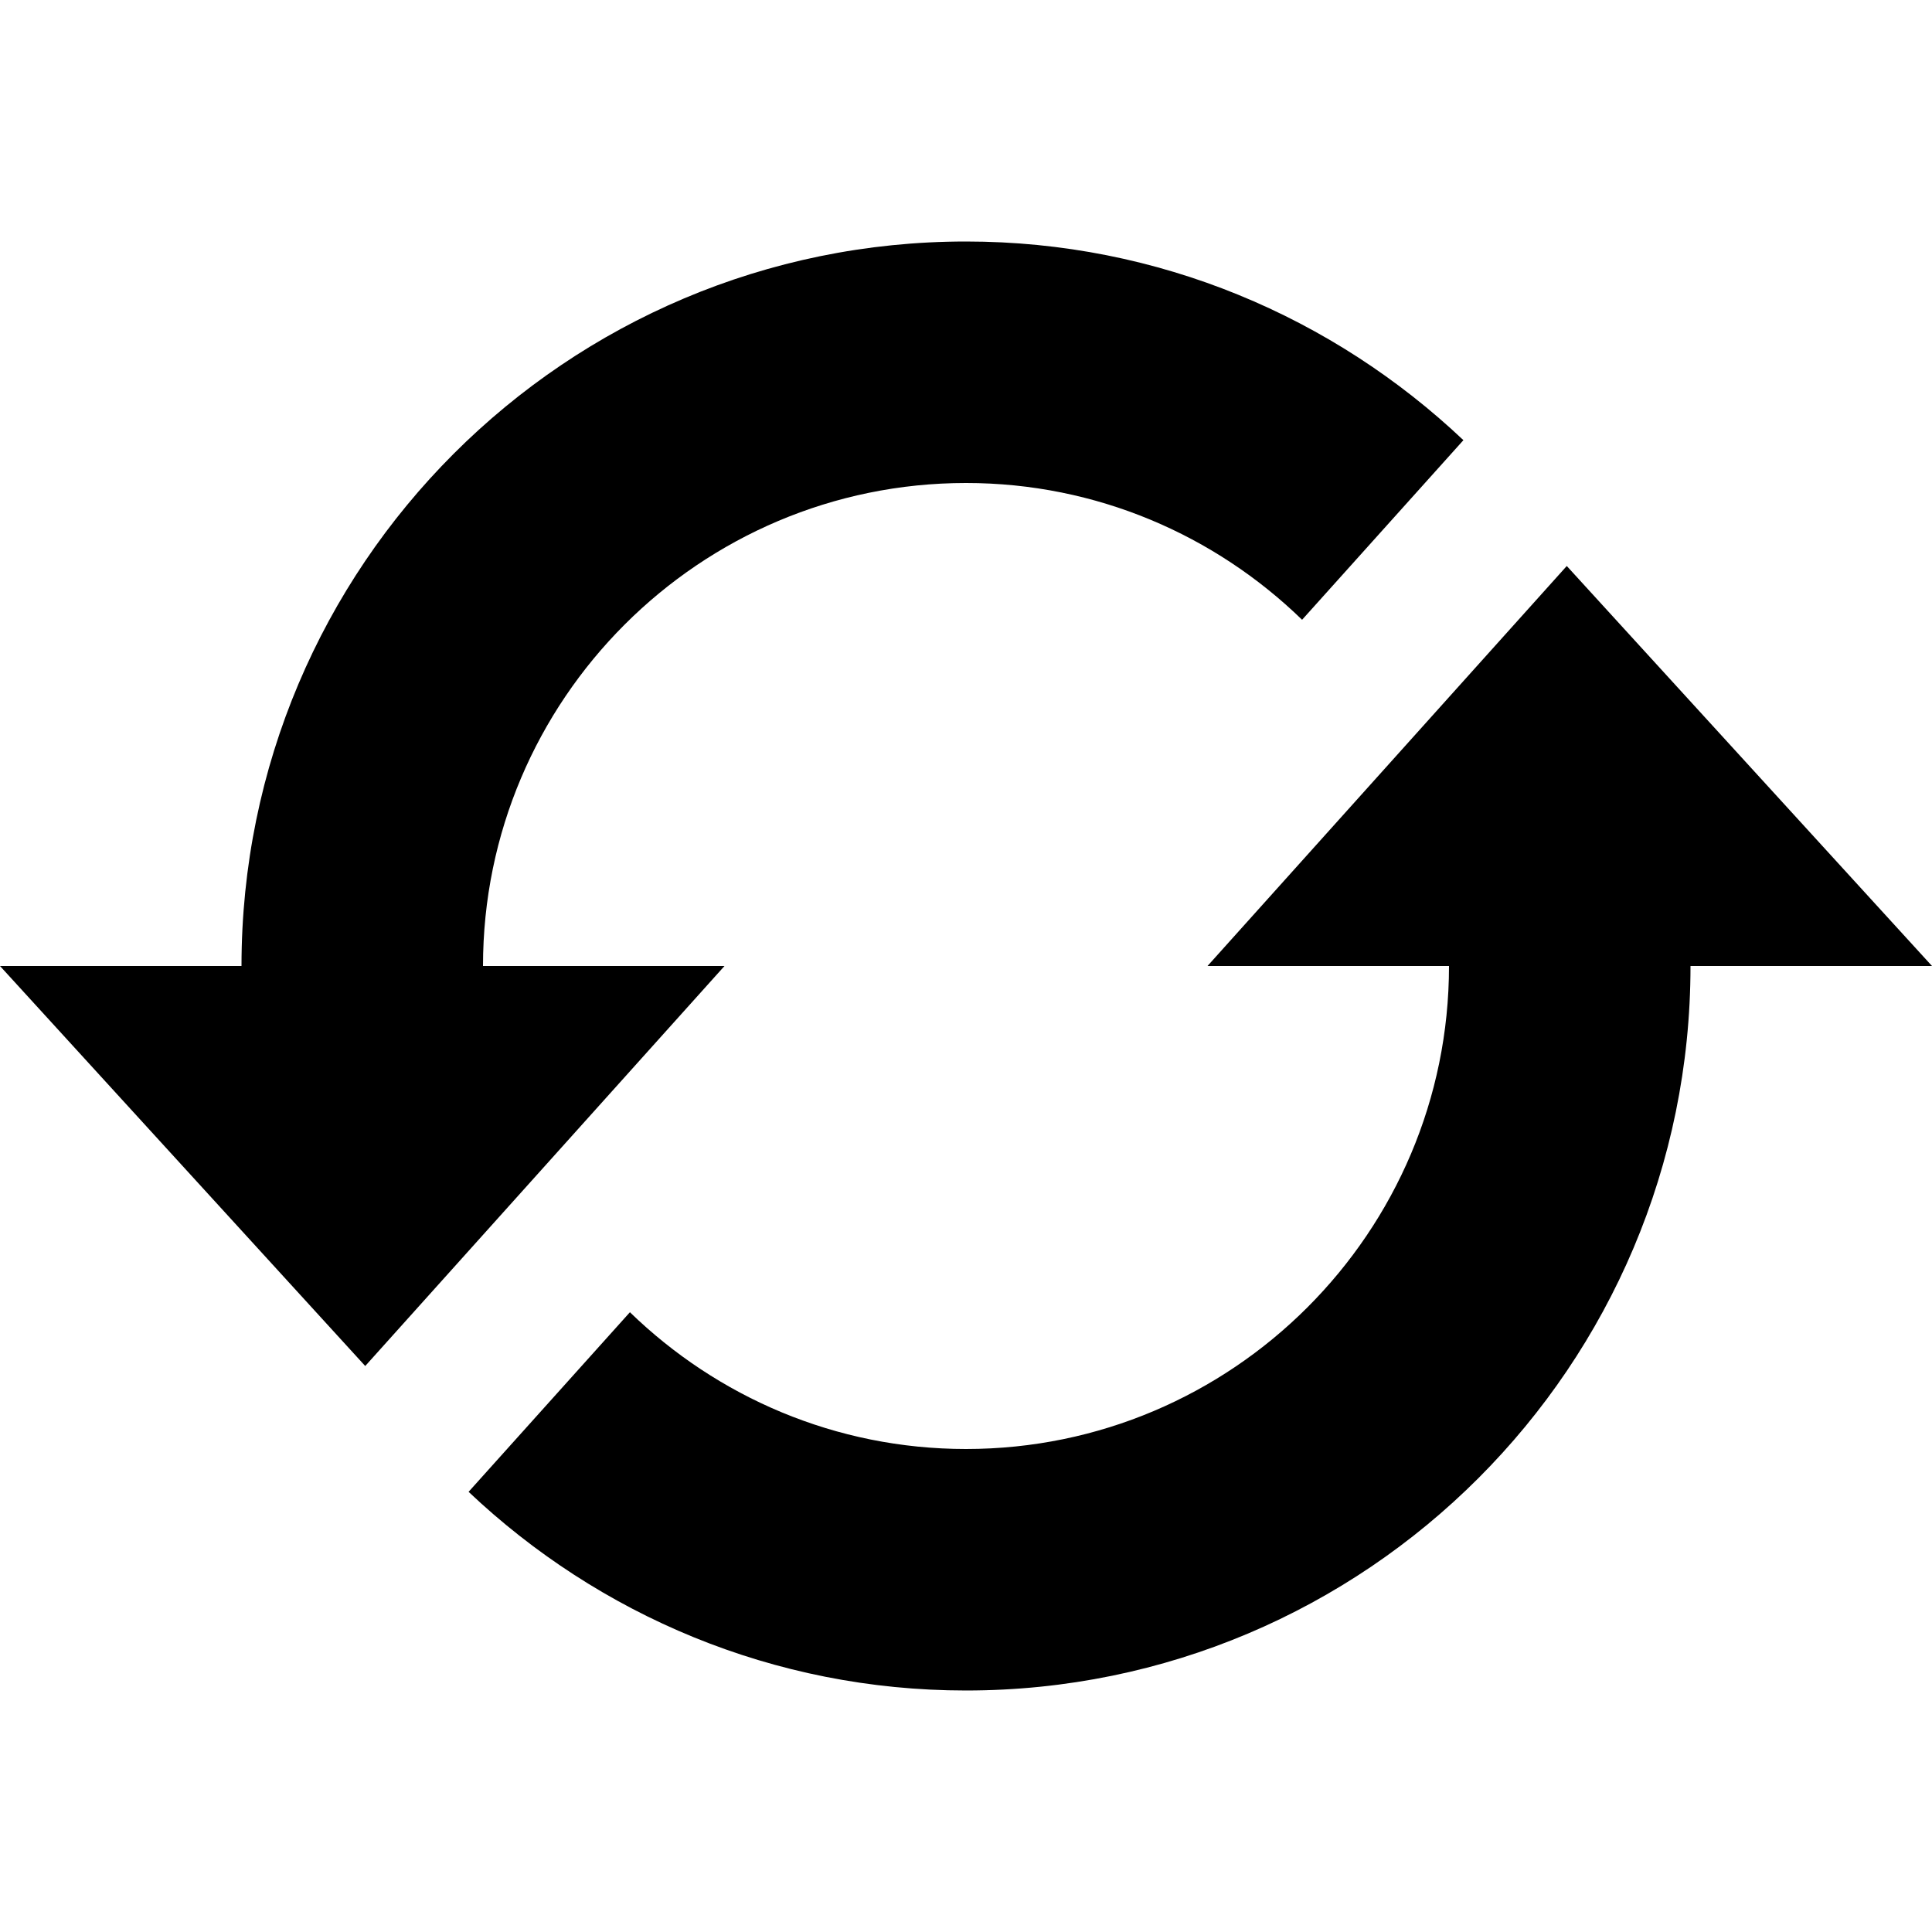 <svg xmlns="http://www.w3.org/2000/svg" width="24" height="24" viewBox="0 0 24 24"><path d="M9 12l-4.463 4.969-4.537-4.969h3c0-4.97 4.03-9 9-9 2.395 0 4.565.942 6.179 2.468l-2.004 2.231c-1.081-1.05-2.553-1.699-4.175-1.699-3.309 0-6 2.691-6 6h3zm10.463-4.969l-4.463 4.969h3c0 3.309-2.691 6-6 6-1.623 0-3.094-.65-4.175-1.699l-2.004 2.231c1.613 1.526 3.784 2.468 6.179 2.468 4.97 0 9-4.03 9-9h3l-4.537-4.969z"/></svg>